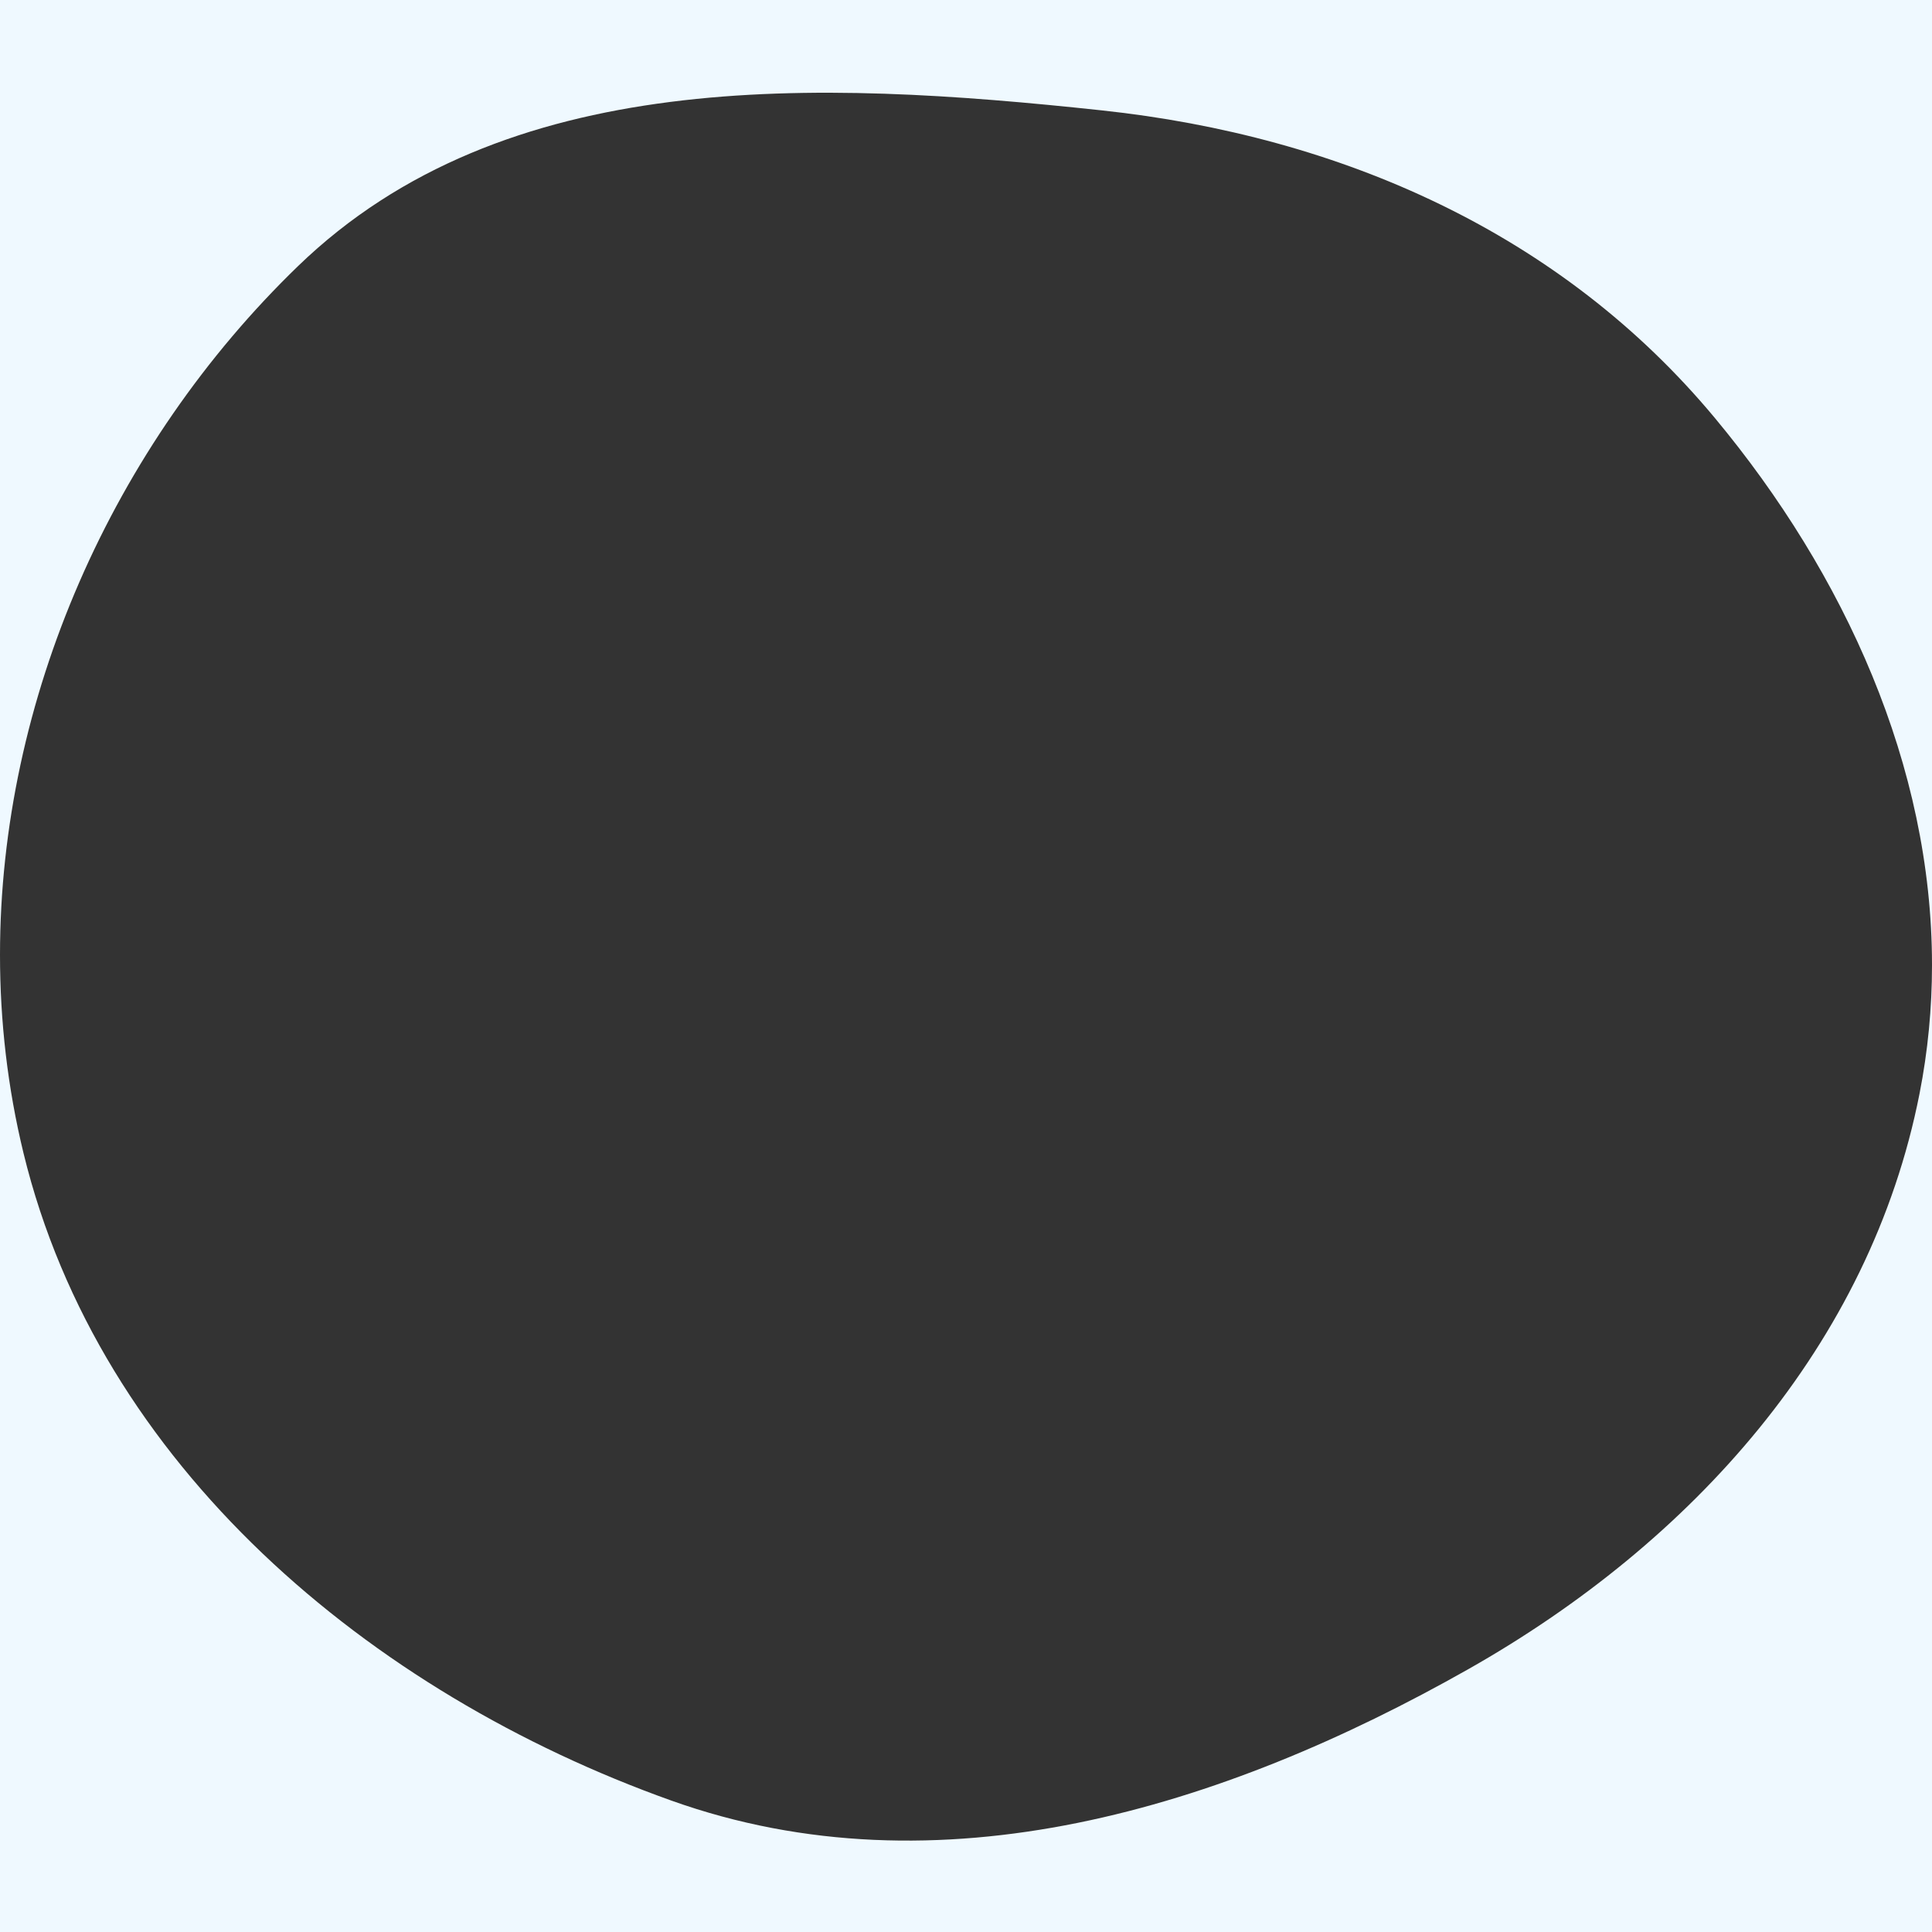 <svg width="500" height="500" viewBox="0 0 500 500" fill="none" xmlns="http://www.w3.org/2000/svg">
<rect x="0" y="0" width="500" height="500" fill="#333333" stroke="none"/>
<g clip-path="url(#clip0_2_15)">
<path fill-rule="evenodd" clip-rule="evenodd" d="M500 0H0V247.104V500H500V249.861C499.993 260.873 498.953 271.963 496.769 283.056C483.953 348.148 437.796 399.247 380.07 431.938C316.256 468.077 242.813 490.646 173.746 465.99C95.457 438.041 25.738 379.202 6.084 298.431C1.969 281.519 0 264.299 0 247.104C0 181.051 29.056 115.365 77.118 68.88C130.524 17.226 211.231 20.645 285.107 28.563C347.021 35.199 403.994 60.308 443.812 108.183C477.507 148.697 499.967 198.32 500 249.637V0Z" fill="#EFF9FF"/>
</g>
<defs>
<clipPath id="clip0_2_15">
<rect width="500" height="500" fill="white"/>
</clipPath>
</defs>
</svg>
